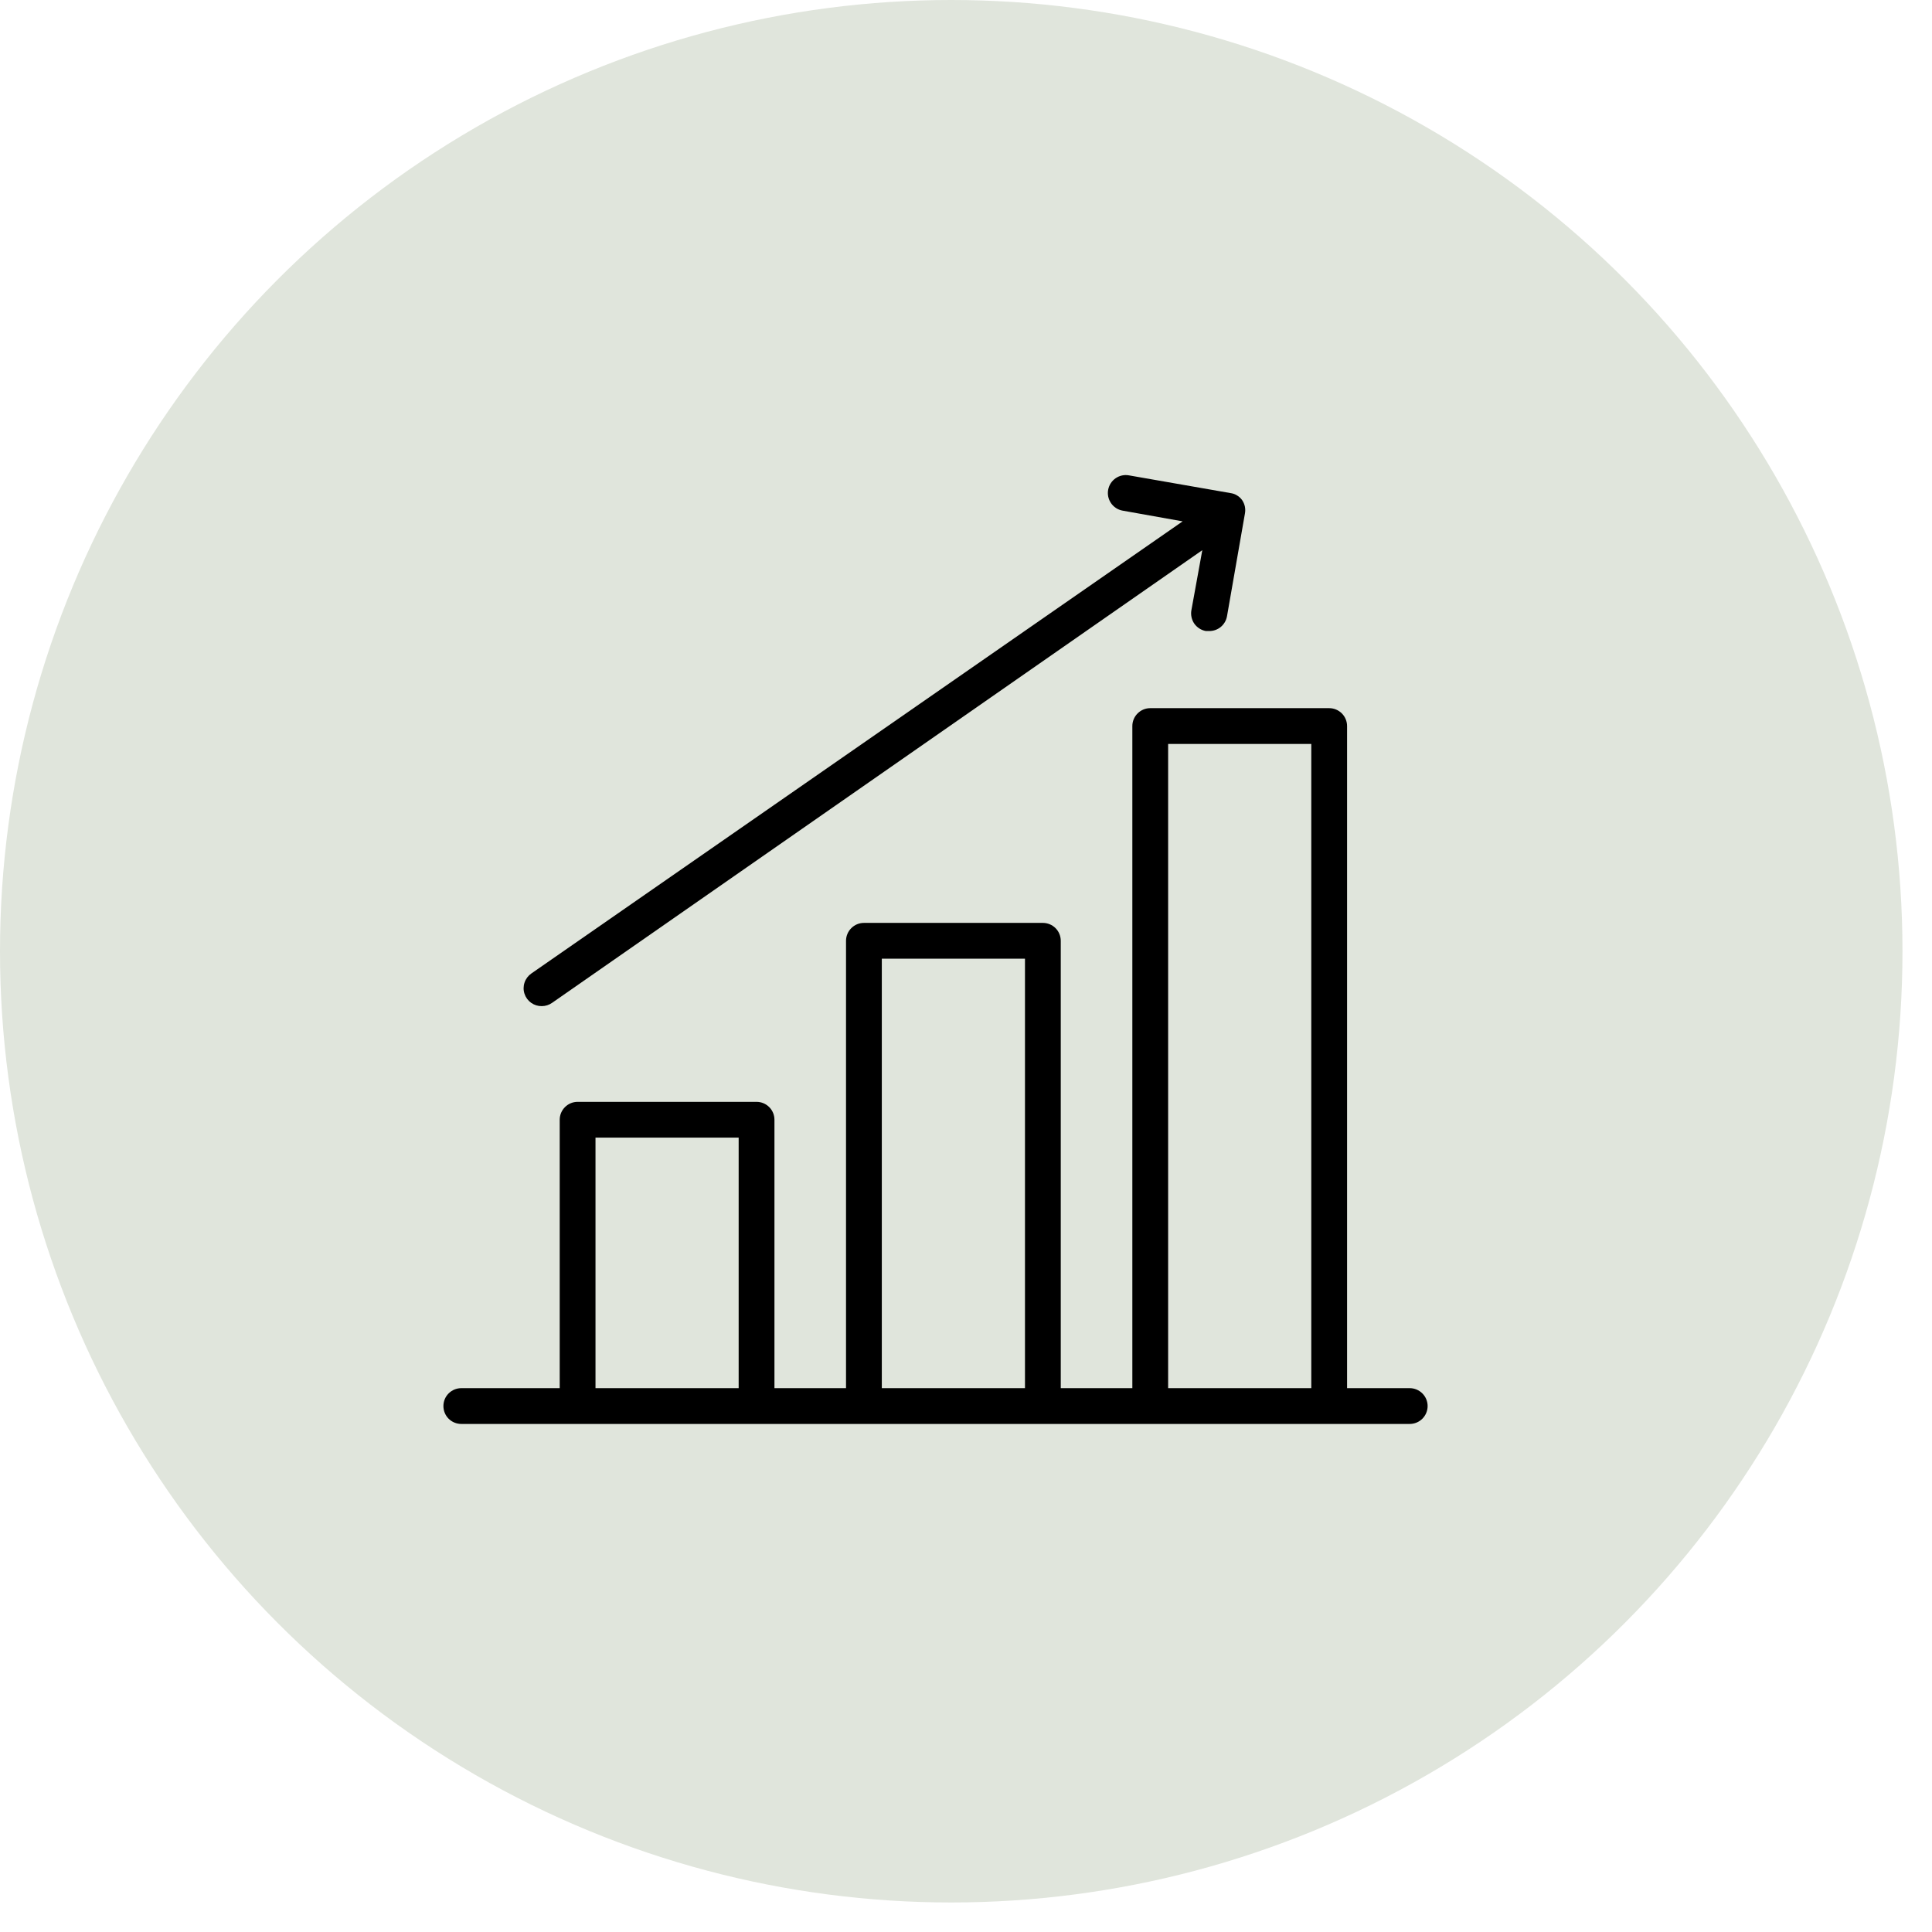 <svg xmlns="http://www.w3.org/2000/svg" width="61" height="61" viewBox="0 0 61 61" fill="none"><circle cx="30.034" cy="30.034" r="30.034" fill="#E0E5DC"></circle><path d="M17.107 31.767C17.223 31.766 17.335 31.731 17.429 31.665L37.961 17.371L37.616 19.269C37.603 19.342 37.605 19.417 37.621 19.489C37.637 19.562 37.667 19.631 37.709 19.692C37.752 19.752 37.806 19.804 37.869 19.844C37.931 19.884 38.001 19.911 38.074 19.924H38.176C38.31 19.926 38.441 19.88 38.545 19.794C38.648 19.708 38.718 19.588 38.741 19.455L39.306 16.218C39.32 16.145 39.32 16.07 39.306 15.998C39.291 15.925 39.262 15.856 39.221 15.794C39.178 15.732 39.122 15.68 39.057 15.642C39.004 15.608 38.944 15.585 38.882 15.574L35.645 15.009C35.498 14.982 35.347 15.015 35.224 15.1C35.101 15.185 35.017 15.314 34.989 15.461C34.975 15.534 34.976 15.609 34.991 15.682C35.007 15.755 35.036 15.824 35.078 15.885C35.12 15.947 35.174 15.999 35.236 16.04C35.298 16.081 35.368 16.108 35.441 16.122L37.34 16.461L16.774 30.738C16.675 30.808 16.6 30.907 16.562 31.022C16.523 31.137 16.522 31.261 16.56 31.376C16.597 31.491 16.671 31.591 16.769 31.662C16.868 31.732 16.986 31.769 17.107 31.767Z" fill="black"></path><path d="M44.51 43.829H42.532V22.924C42.532 22.775 42.472 22.631 42.367 22.525C42.261 22.419 42.117 22.359 41.967 22.359H36.317C36.167 22.359 36.024 22.419 35.918 22.525C35.812 22.631 35.752 22.775 35.752 22.924V43.829H33.492V29.704C33.492 29.555 33.433 29.411 33.327 29.305C33.221 29.199 33.077 29.139 32.927 29.139H27.277C27.127 29.139 26.984 29.199 26.878 29.305C26.772 29.411 26.712 29.555 26.712 29.704V43.829H24.452V35.354C24.452 35.204 24.393 35.061 24.287 34.955C24.181 34.849 24.037 34.789 23.887 34.789H18.237C18.088 34.789 17.944 34.849 17.838 34.955C17.732 35.061 17.672 35.204 17.672 35.354V43.829H14.565C14.415 43.829 14.271 43.889 14.165 43.995C14.059 44.1 14 44.244 14 44.394C14 44.544 14.059 44.688 14.165 44.794C14.271 44.9 14.415 44.959 14.565 44.959H44.51C44.659 44.959 44.803 44.9 44.909 44.794C45.015 44.688 45.075 44.544 45.075 44.394C45.075 44.244 45.015 44.1 44.909 43.995C44.803 43.889 44.659 43.829 44.51 43.829ZM18.802 43.829V35.919H23.322V43.829H18.802ZM27.842 43.829V30.269H32.362V43.829H27.842ZM36.882 43.829V23.489H41.402V43.829H36.882Z" fill="black"></path></svg>
